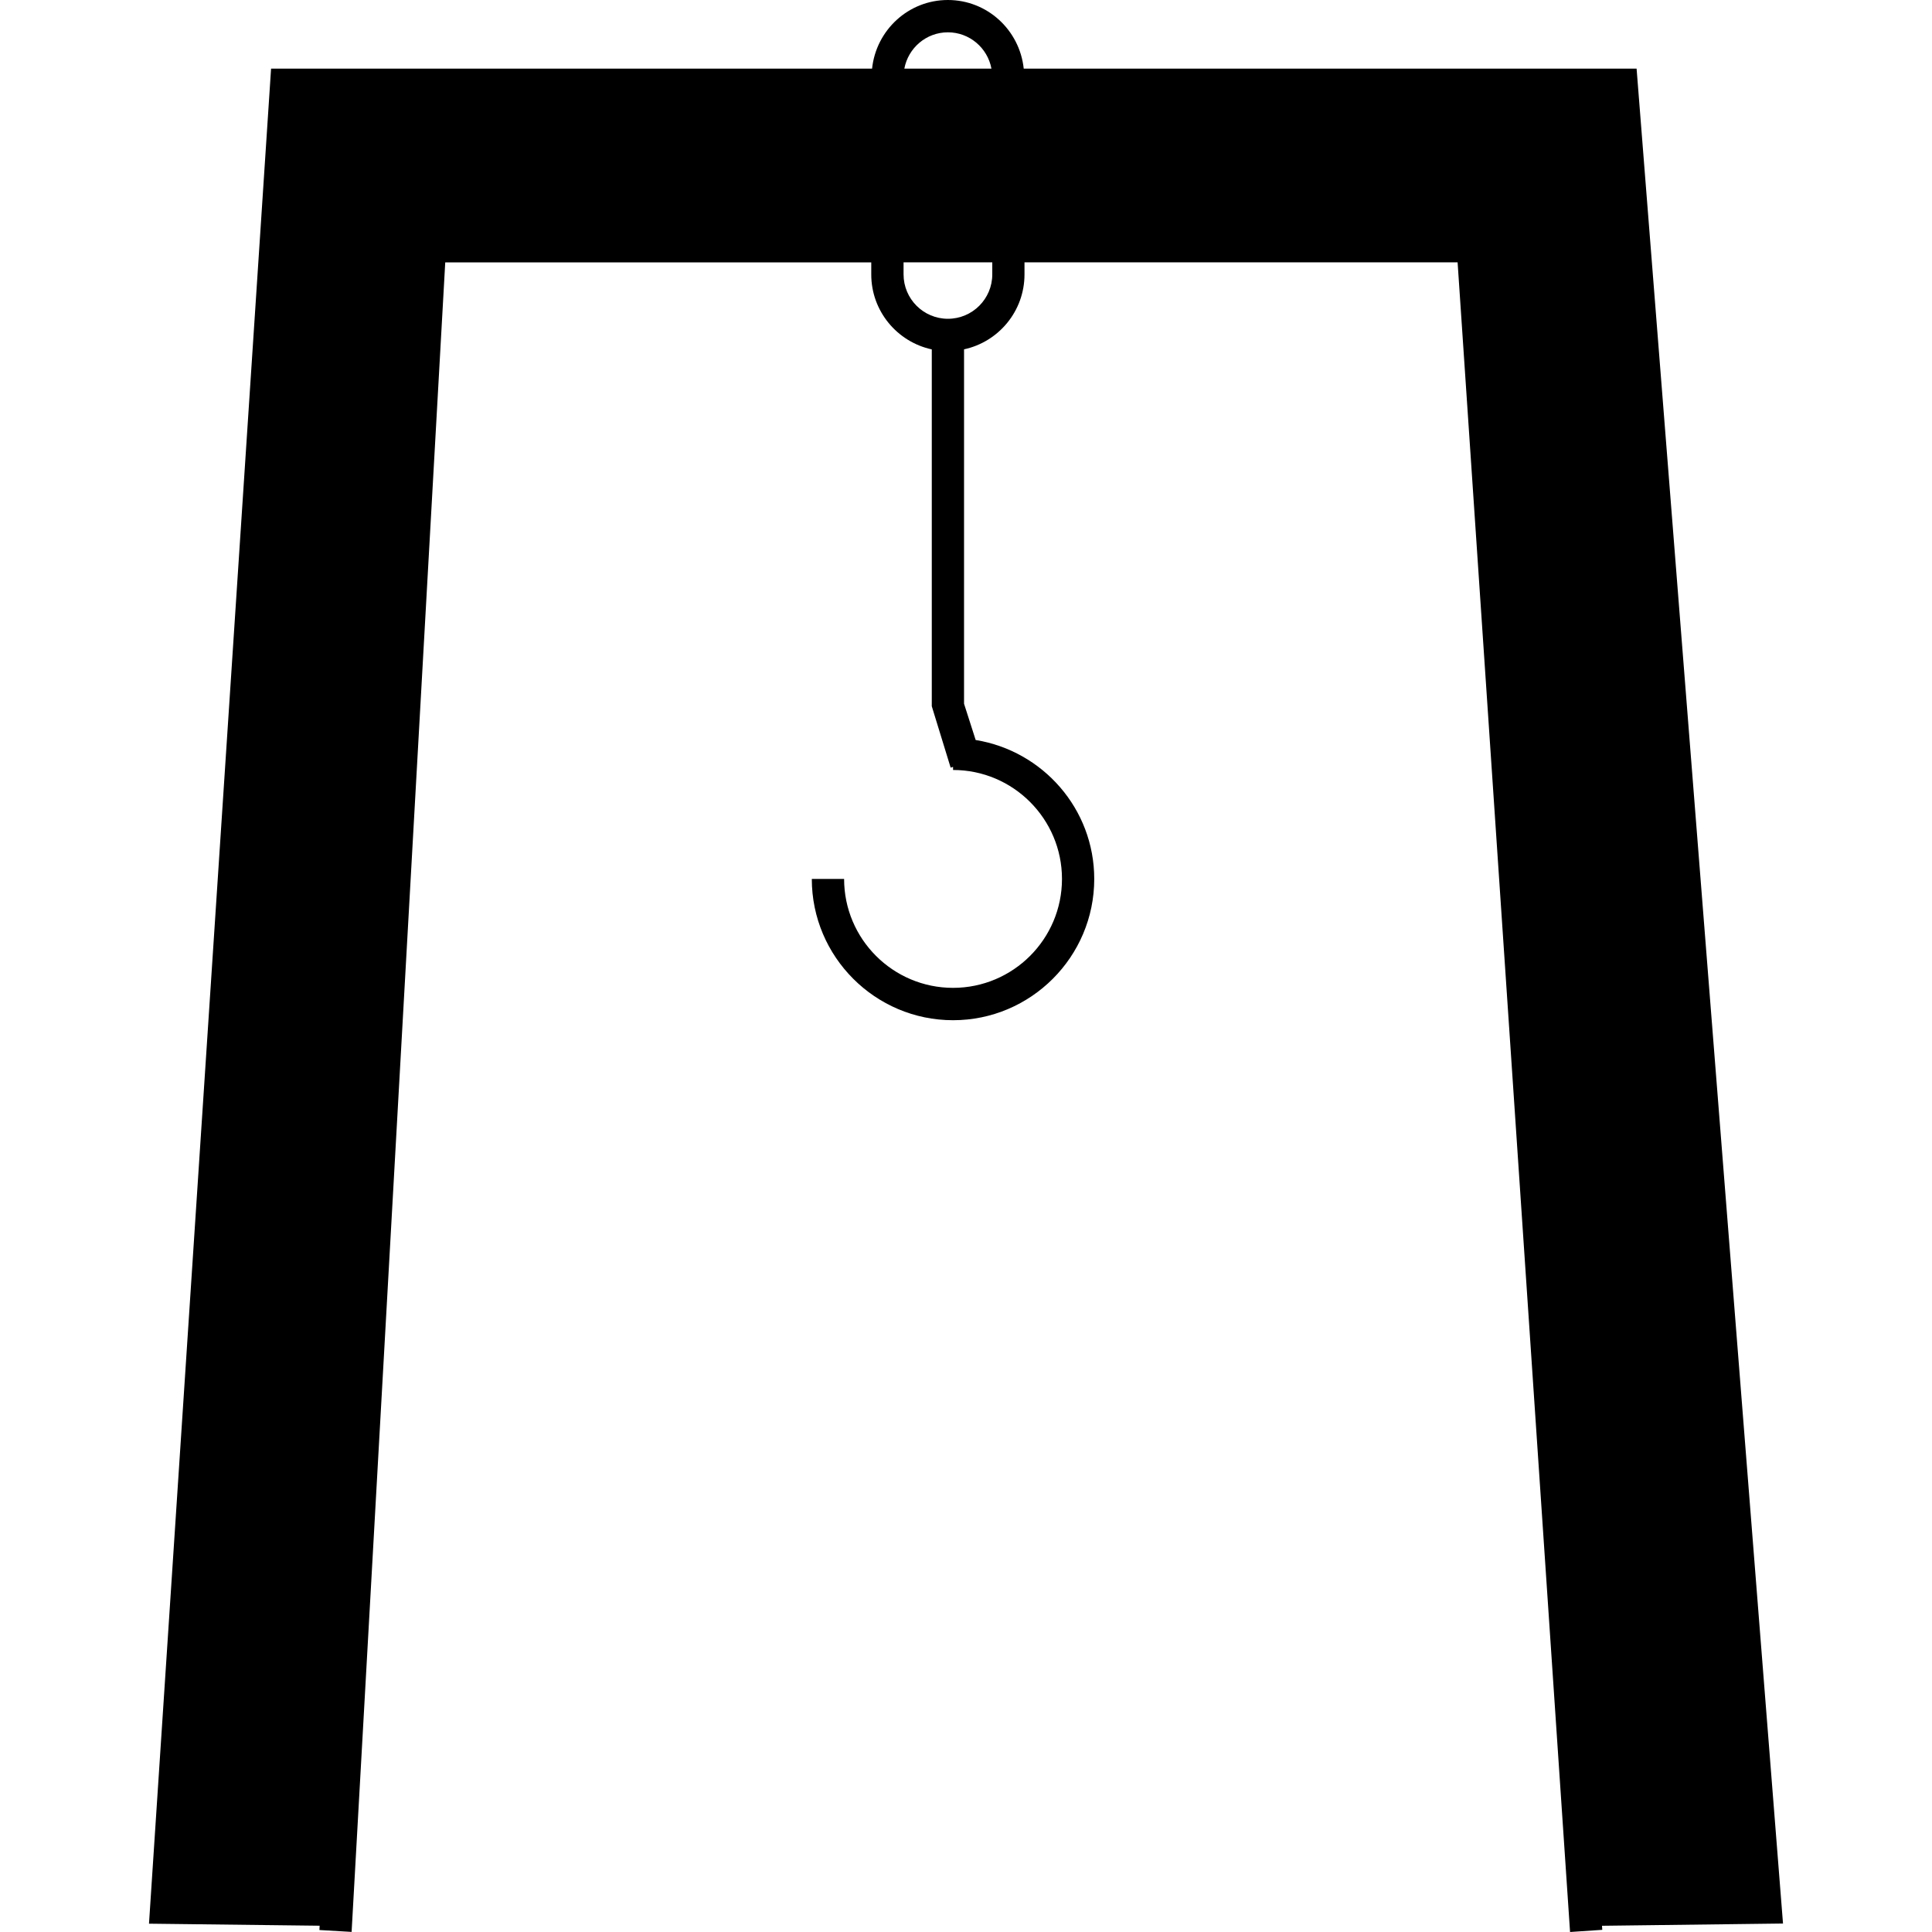 <?xml version="1.0" encoding="iso-8859-1"?>
<!-- Uploaded to: SVG Repo, www.svgrepo.com, Generator: SVG Repo Mixer Tools -->
<!DOCTYPE svg PUBLIC "-//W3C//DTD SVG 1.1//EN" "http://www.w3.org/Graphics/SVG/1.1/DTD/svg11.dtd">
<svg fill="#000000" version="1.1" id="Capa_1" xmlns="http://www.w3.org/2000/svg" xmlns:xlink="http://www.w3.org/1999/xlink" 
	 width="800px" height="800px" viewBox="0 0 365.68 365.68"
	 xml:space="preserve">
<g>
	<g>
		<path d="M337.479,364.076L309.766,12.985h-116C192.991,5.704,186.887,0,179.408,0c-7.464,0-13.577,5.704-14.346,12.985H51.308
			L28.201,364.106l32.3,0.385l-0.042,0.816l6.092,0.354l17.723-316h80.635v2.288c0,6.954,4.918,12.772,11.455,14.181v67.545
			l3.573,11.622l0.456-0.141v0.583c11.364,0,20.615,9.256,20.615,20.623c0,11.376-9.251,20.615-20.615,20.615
			c-11.376,0-20.623-9.239-20.623-20.615h-6.113c0,14.733,11.992,26.74,26.736,26.74c14.73,0,26.722-12.007,26.722-26.74
			c0-13.273-9.746-24.238-22.443-26.298l-2.201-6.863V66.119c6.53-1.408,11.441-7.221,11.441-14.18V49.65h81.975l21.287,316.029
			l6.095-0.408l-0.048-0.769L337.479,364.076z M179.408,6.116c4.113,0,7.527,2.972,8.247,6.875h-16.486
			C171.896,9.088,175.307,6.116,179.408,6.116z M187.814,51.938c0,4.629-3.759,8.4-8.4,8.4c-4.63,0-8.392-3.771-8.392-8.4V49.65
			h16.792V51.938z"/>
	</g>
</g>
</svg>